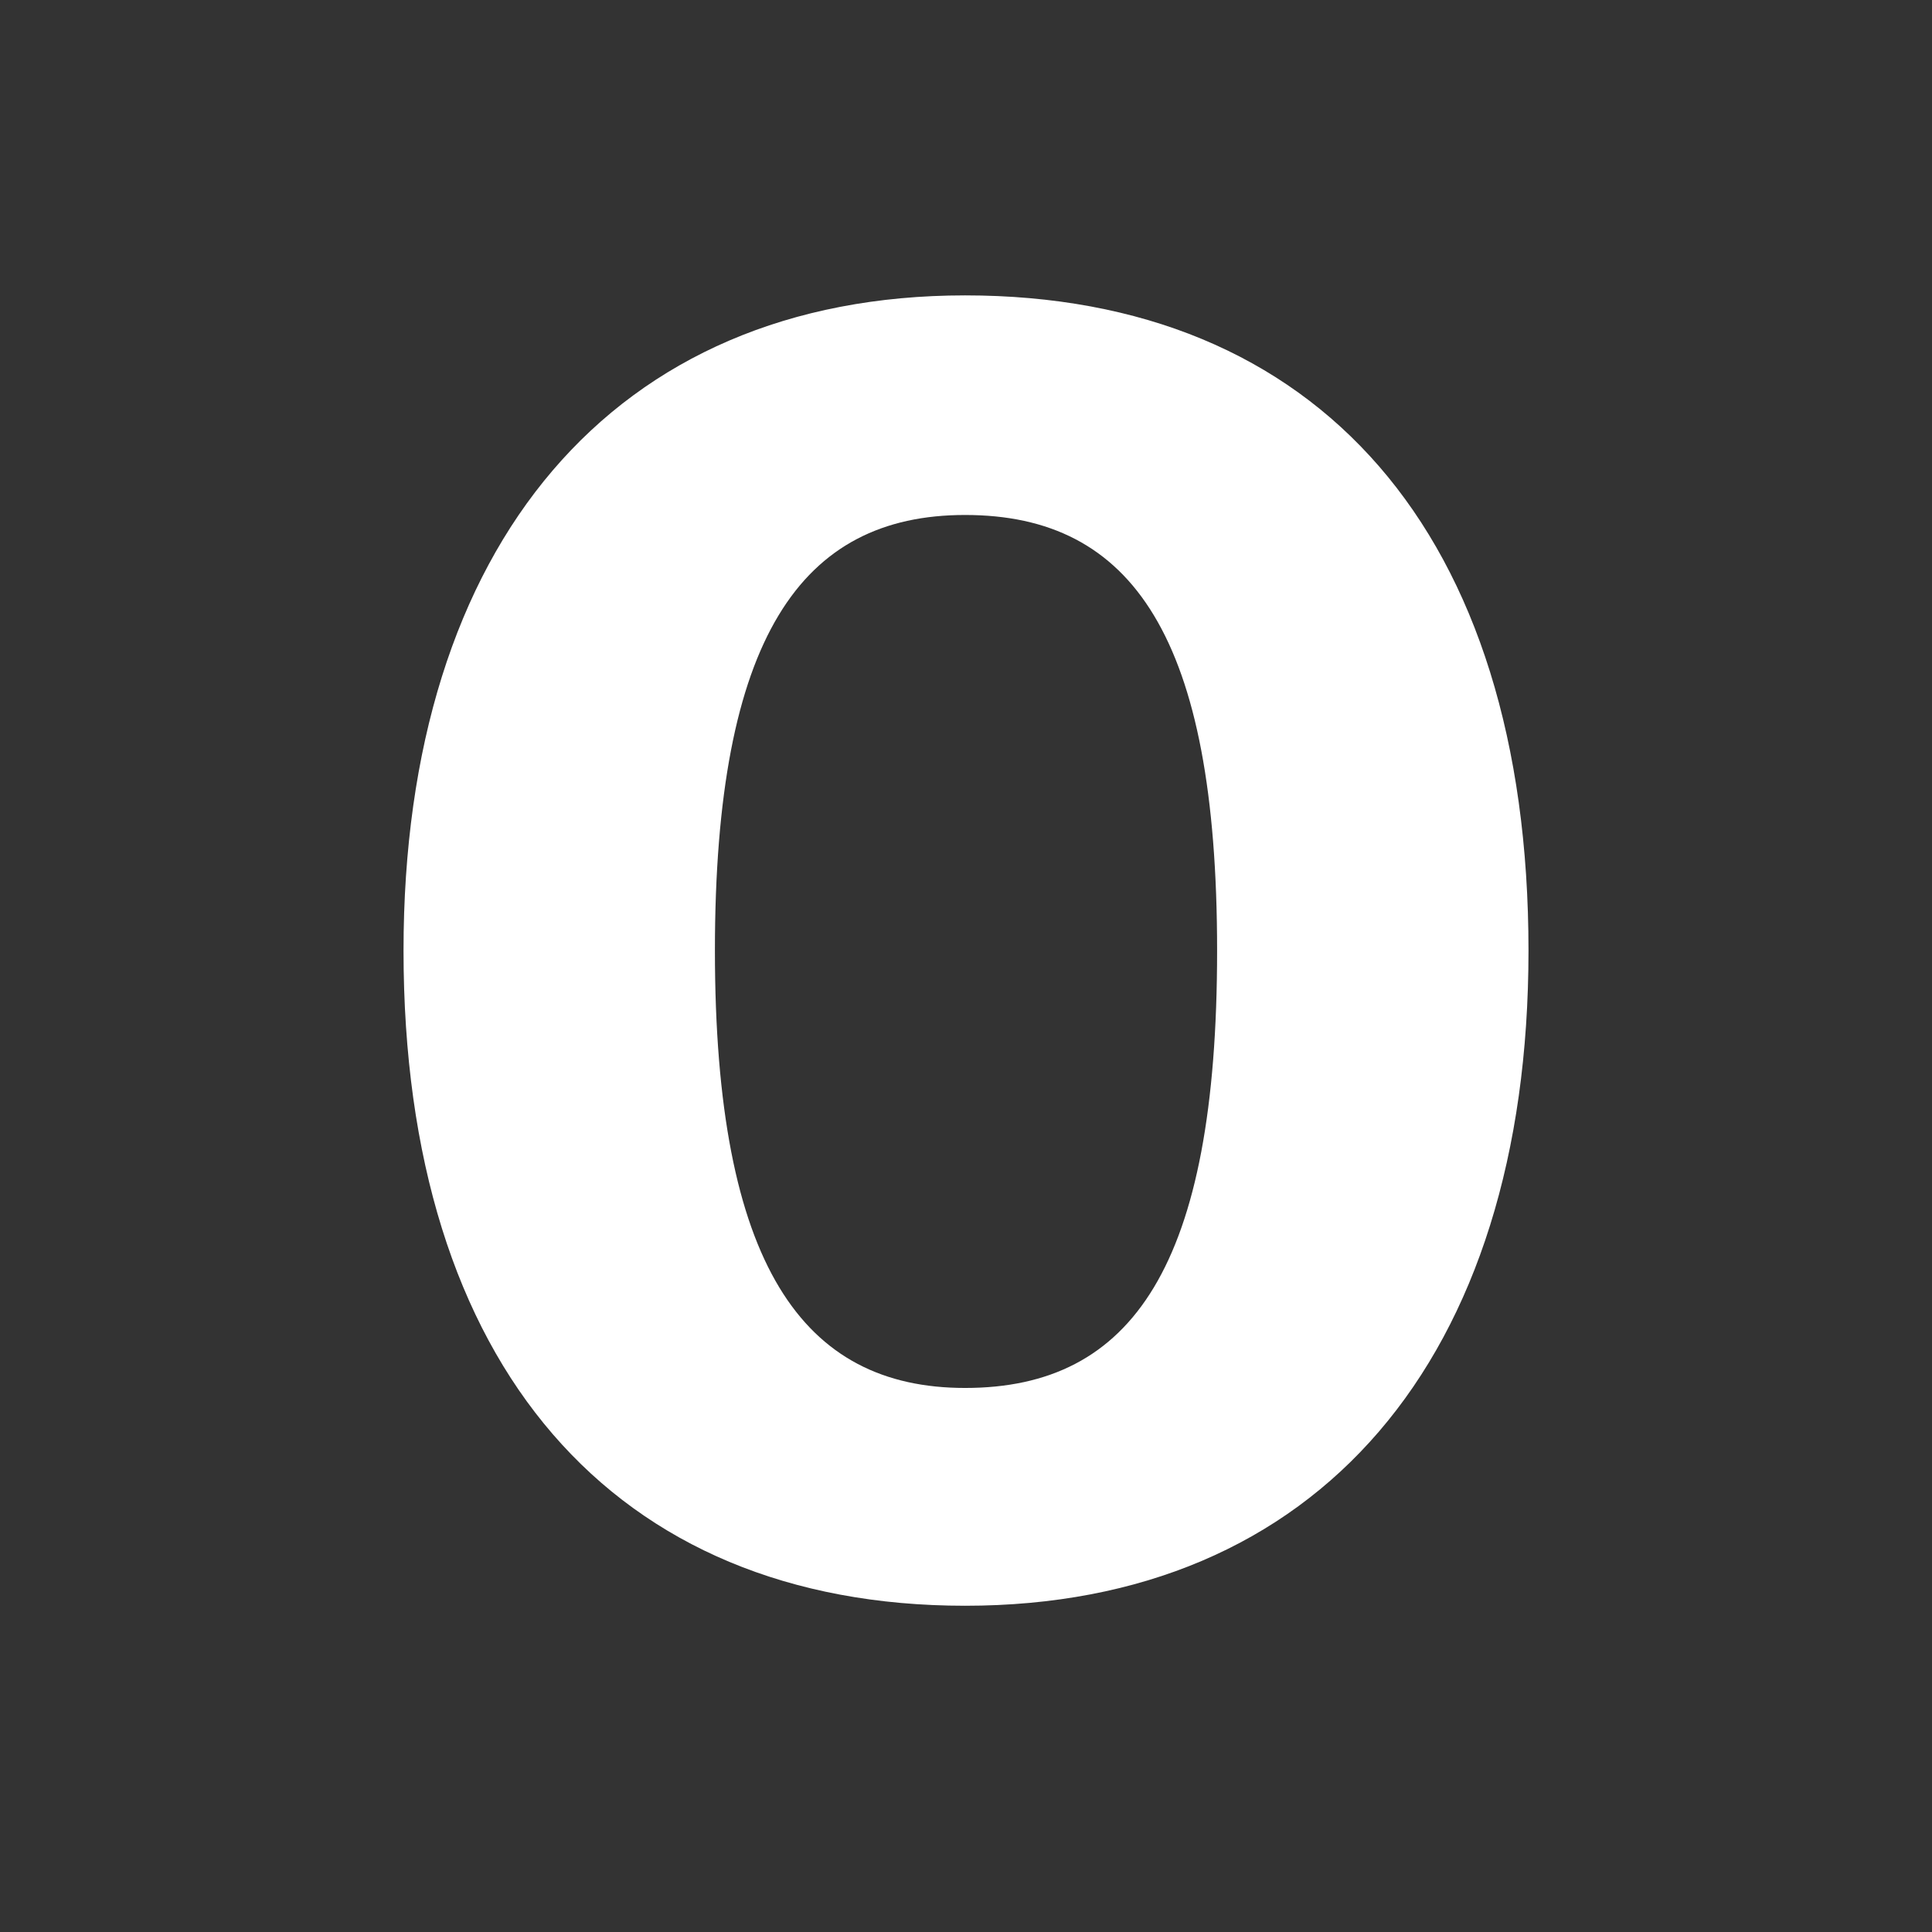 <?xml version="1.0" encoding="iso-8859-1"?>
<!-- Generator: Adobe Illustrator 18.1.1, SVG Export Plug-In . SVG Version: 6.00 Build 0)  -->
<!DOCTYPE svg PUBLIC "-//W3C//DTD SVG 1.1//EN" "http://www.w3.org/Graphics/SVG/1.1/DTD/svg11.dtd">
<svg version="1.1" xmlns="http://www.w3.org/2000/svg" xmlns:xlink="http://www.w3.org/1999/xlink" x="0px" y="0px"
	 viewBox="0 0 512 512" enable-background="new 0 0 512 512" xml:space="preserve">
<rect x="0" y="0" width="512" height="512" fill="#333333" stroke="none"/>
<g id="Layer_4">
	<path fill="#FFFFFF" d="M405.067,251.91c0,108.281-55.81,173.63-149.303,173.63c-93.016,0-148.826-63.442-148.826-173.63
		c0-107.803,55.81-173.63,148.826-173.63C349.258,78.28,405.067,141.244,405.067,251.91z M189.461,251.91
		c0,83.476,23.373,115.913,66.304,115.913c44.361,0,66.78-32.437,66.78-115.913c0-82.999-22.419-115.436-66.78-115.436
		C212.357,136.474,189.461,168.911,189.461,251.91z"/>
</g>
<g id="Layer_1">
</g>
</svg>
